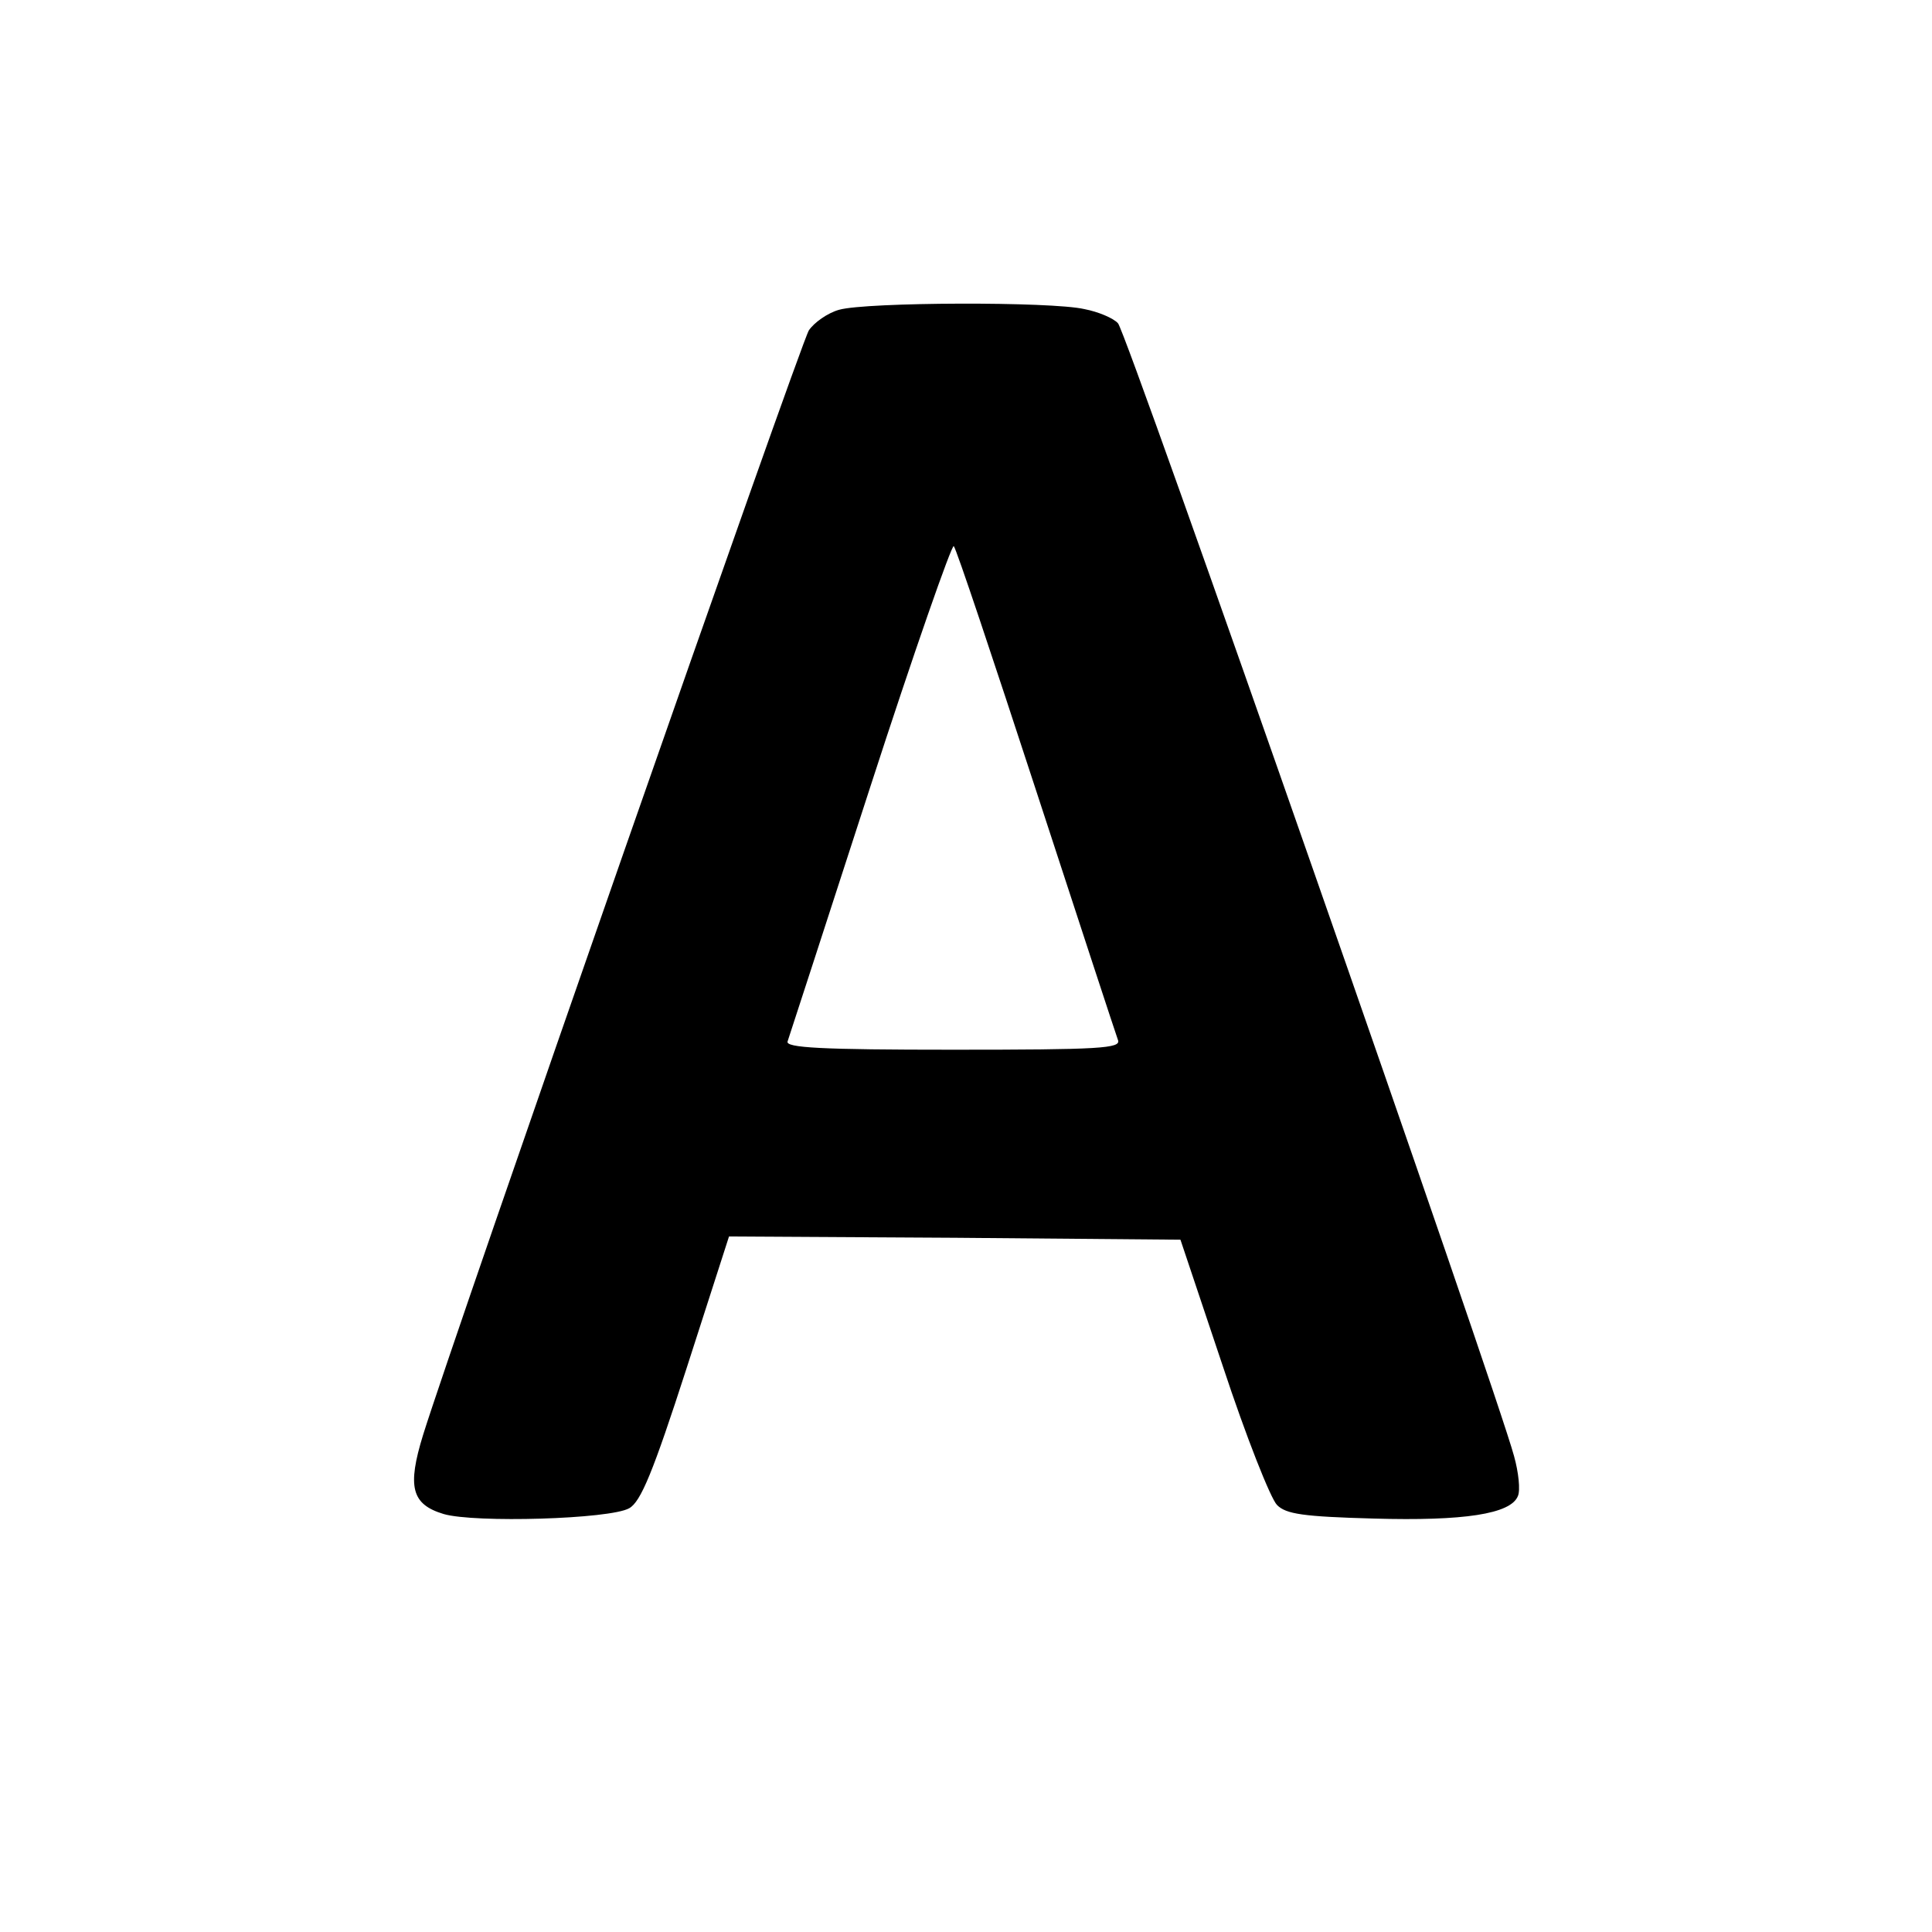 <?xml version="1.0" standalone="no"?>
<!DOCTYPE svg PUBLIC "-//W3C//DTD SVG 20010904//EN"
 "http://www.w3.org/TR/2001/REC-SVG-20010904/DTD/svg10.dtd">
<svg version="1.0" xmlns="http://www.w3.org/2000/svg"
 width="300pt" height="300pt" viewBox="0 0 300 300"
 preserveAspectRatio="xMidYMid meet">
<g transform="translate(0,300) scale(0.1,-0.1)"
fill="#000000" stroke="none">
<path d="M1303 2519 c-18 -5 -39 -20 -47 -32 -13 -20 -552 -1564 -599 -1715
-25 -81 -18 -108 32 -123 48 -14 258 -8 288 9 18 10 37 56 89 217 l66 205 351
-2 350 -3 66 -197 c36 -109 74 -205 84 -215 14 -14 40 -18 150 -21 140 -4 213
7 224 35 4 9 1 37 -6 62 -26 98 -602 1747 -615 1759 -7 8 -31 18 -52 22 -51
12 -339 11 -381 -1z m306 -747 c67 -205 124 -379 127 -387 5 -13 -28 -15 -256
-15 -205 0 -261 3 -257 13 2 6 60 184 128 394 68 210 127 378 130 375 4 -4 61
-175 128 -380z"/>
</g>
</svg>
